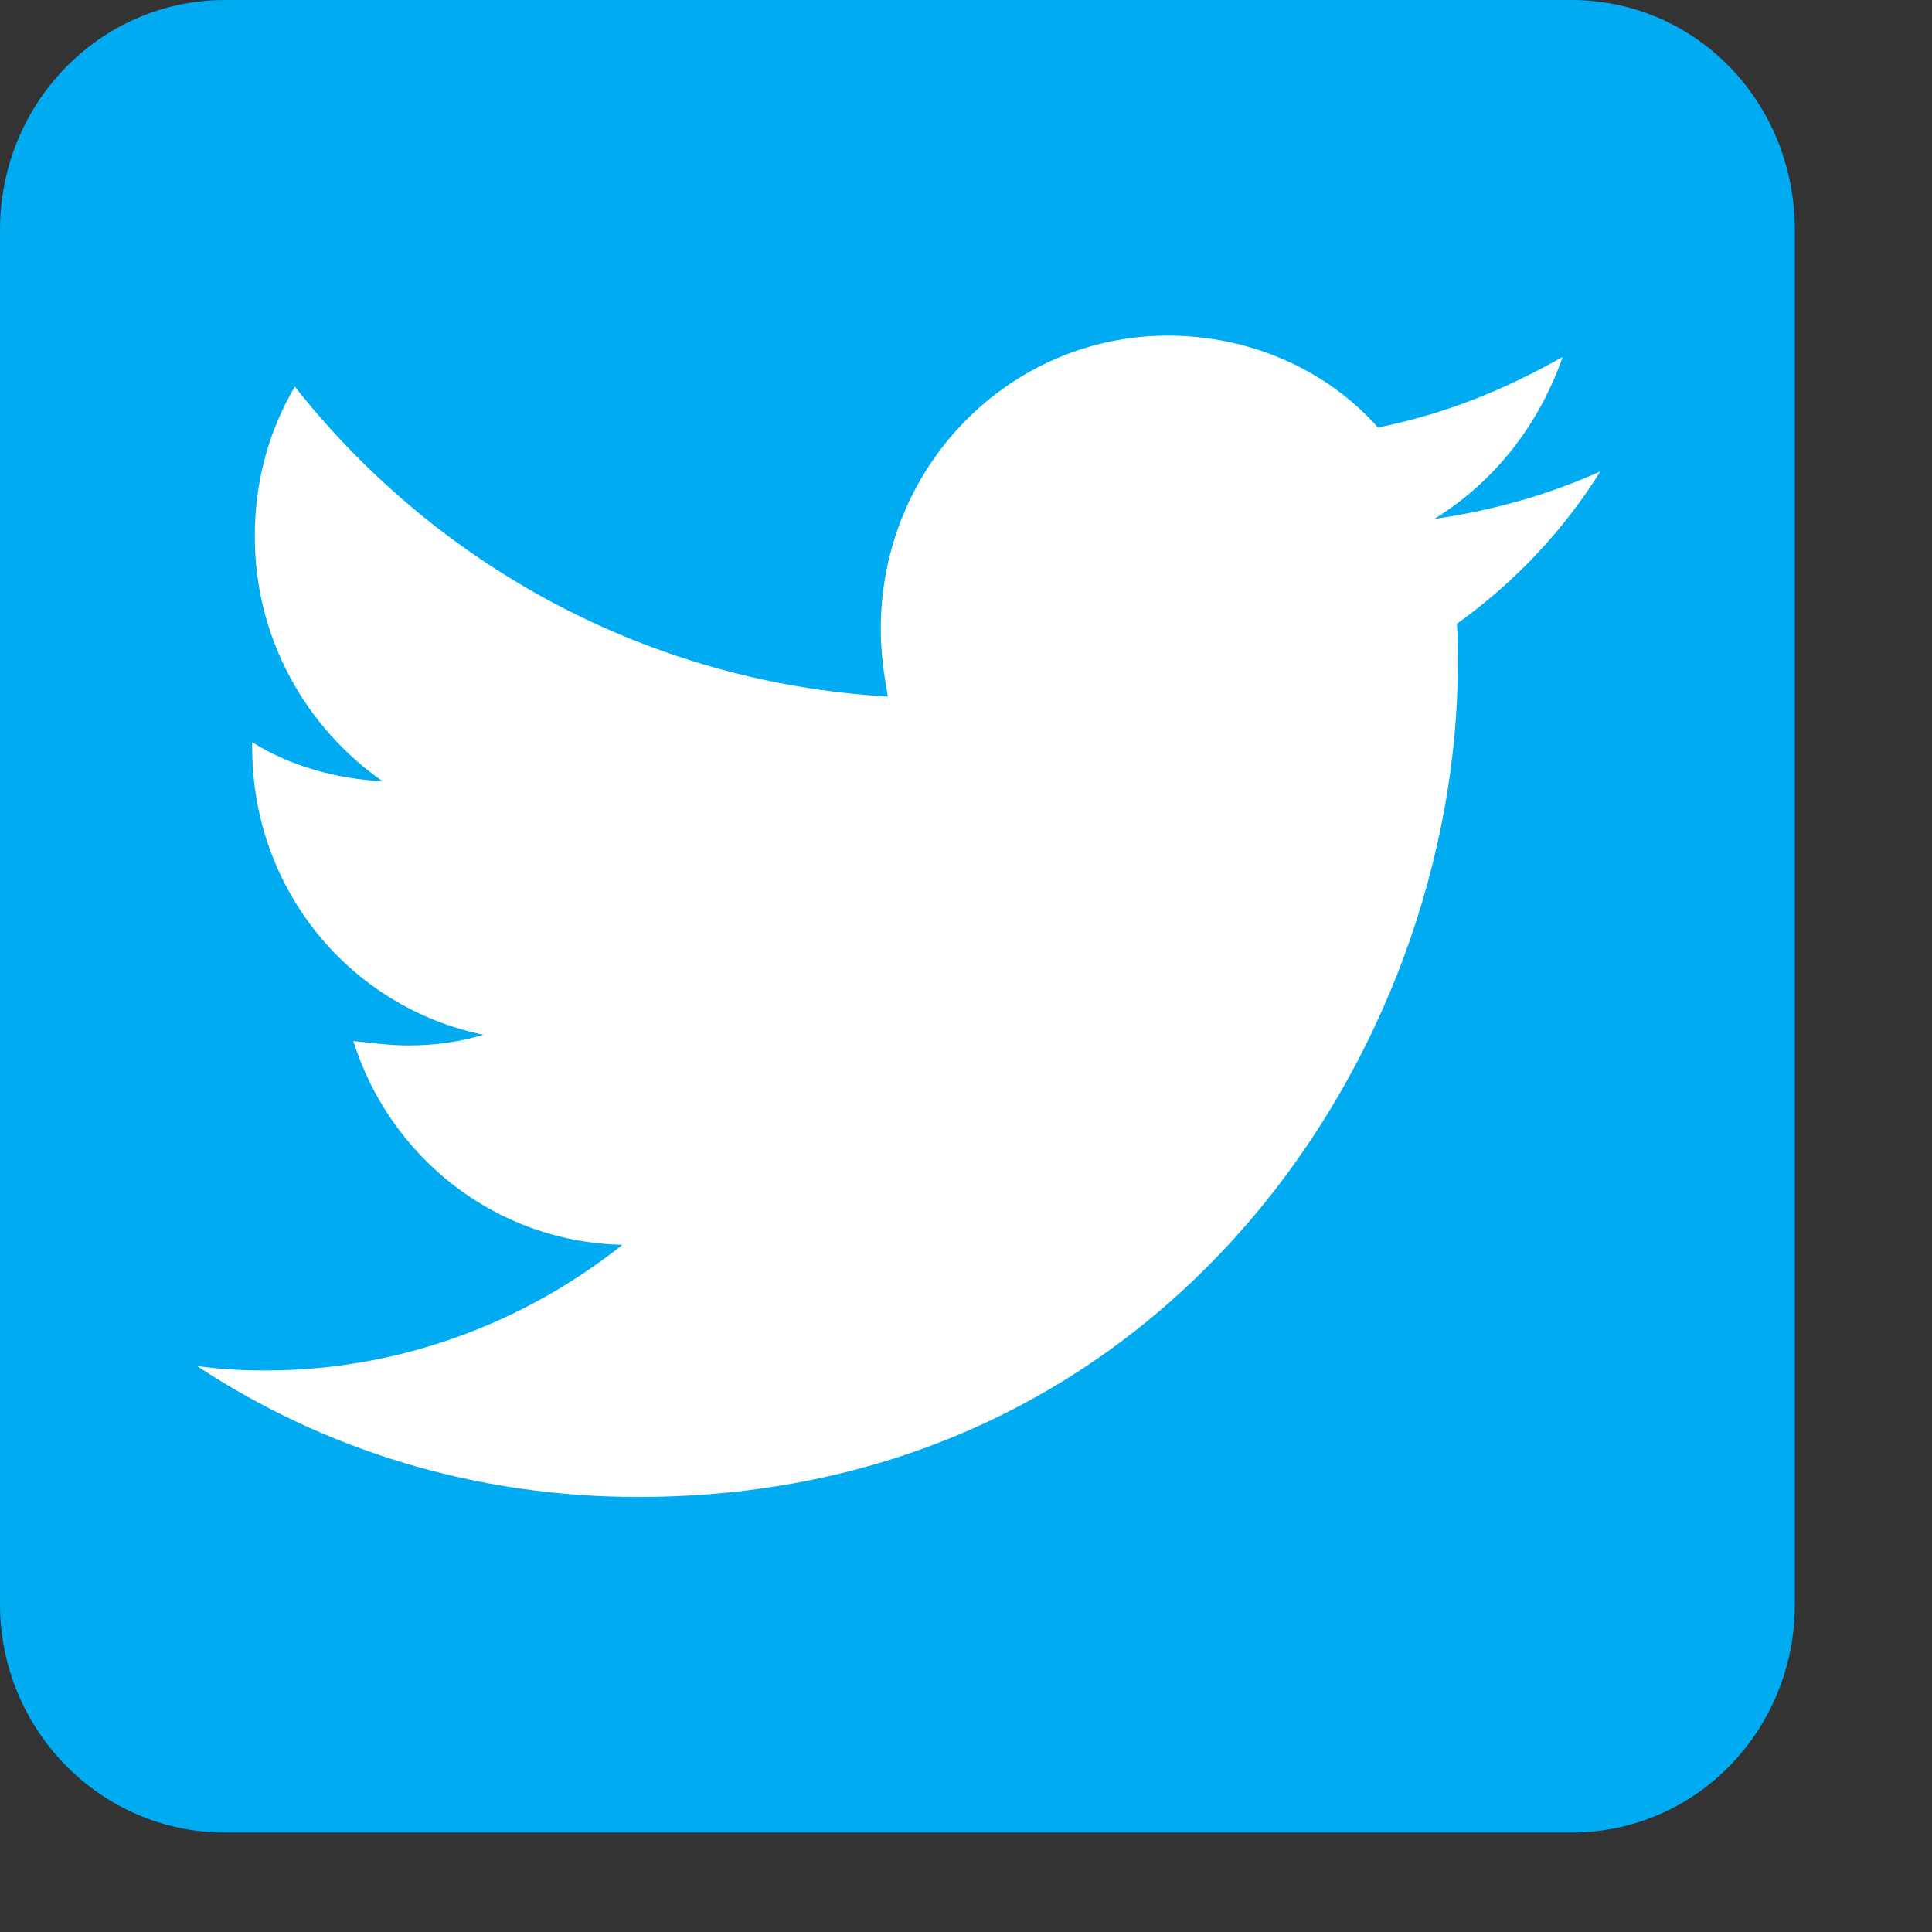 <?xml version="1.0" encoding="UTF-8"?>
<svg xmlns="http://www.w3.org/2000/svg" xmlns:xlink="http://www.w3.org/1999/xlink" width="17pt" height="17pt" viewBox="0 0 17 17" version="1.1">
<rect x="0" y="0" width="17" height="17" fill="#333333" stroke="none"/>
<g id="surface1">
<path style=" stroke:none;fill-rule:nonzero;fill:rgb(0%,67.059%,94.51%);fill-opacity:1;" d="M 1.98 0 L 13.824 0 C 14.926 0 15.793 0.902 15.793 2.023 L 15.793 14.117 C 15.793 15.223 14.926 16.125 13.824 16.125 L 1.98 16.125 C 0.887 16.125 0 15.223 0 14.117 L 0 2.023 C 0 0.902 0.887 0 1.98 0 Z M 1.98 0 "/>
<path style=" stroke:none;fill-rule:nonzero;fill:rgb(100%,100%,100%);fill-opacity:1;" d="M 14.082 4.148 C 13.629 4.352 13.137 4.492 12.621 4.566 C 13.145 4.242 13.539 3.746 13.75 3.141 C 13.238 3.43 12.723 3.641 12.125 3.762 C 11.68 3.258 11.004 2.953 10.277 2.953 C 8.891 2.953 7.75 4.094 7.75 5.535 C 7.75 5.738 7.777 5.93 7.812 6.129 C 5.711 6.008 3.84 4.98 2.594 3.402 C 2.359 3.805 2.242 4.242 2.242 4.723 C 2.242 5.617 2.691 6.402 3.367 6.875 C 2.961 6.852 2.562 6.746 2.219 6.531 C 2.219 6.562 2.219 6.578 2.219 6.578 C 2.219 7.84 3.094 8.867 4.254 9.105 C 4.043 9.168 3.828 9.199 3.594 9.199 C 3.43 9.199 3.262 9.176 3.109 9.16 C 3.43 10.184 4.363 10.93 5.477 10.953 C 4.613 11.641 3.516 12.059 2.336 12.059 C 2.121 12.059 1.93 12.047 1.734 12.02 C 2.852 12.758 4.18 13.172 5.617 13.172 C 10.266 13.172 12.828 9.234 12.828 5.832 C 12.828 5.723 12.828 5.609 12.82 5.488 C 13.312 5.137 13.75 4.68 14.082 4.148 Z M 14.082 4.148 "/>
</g>
</svg>
